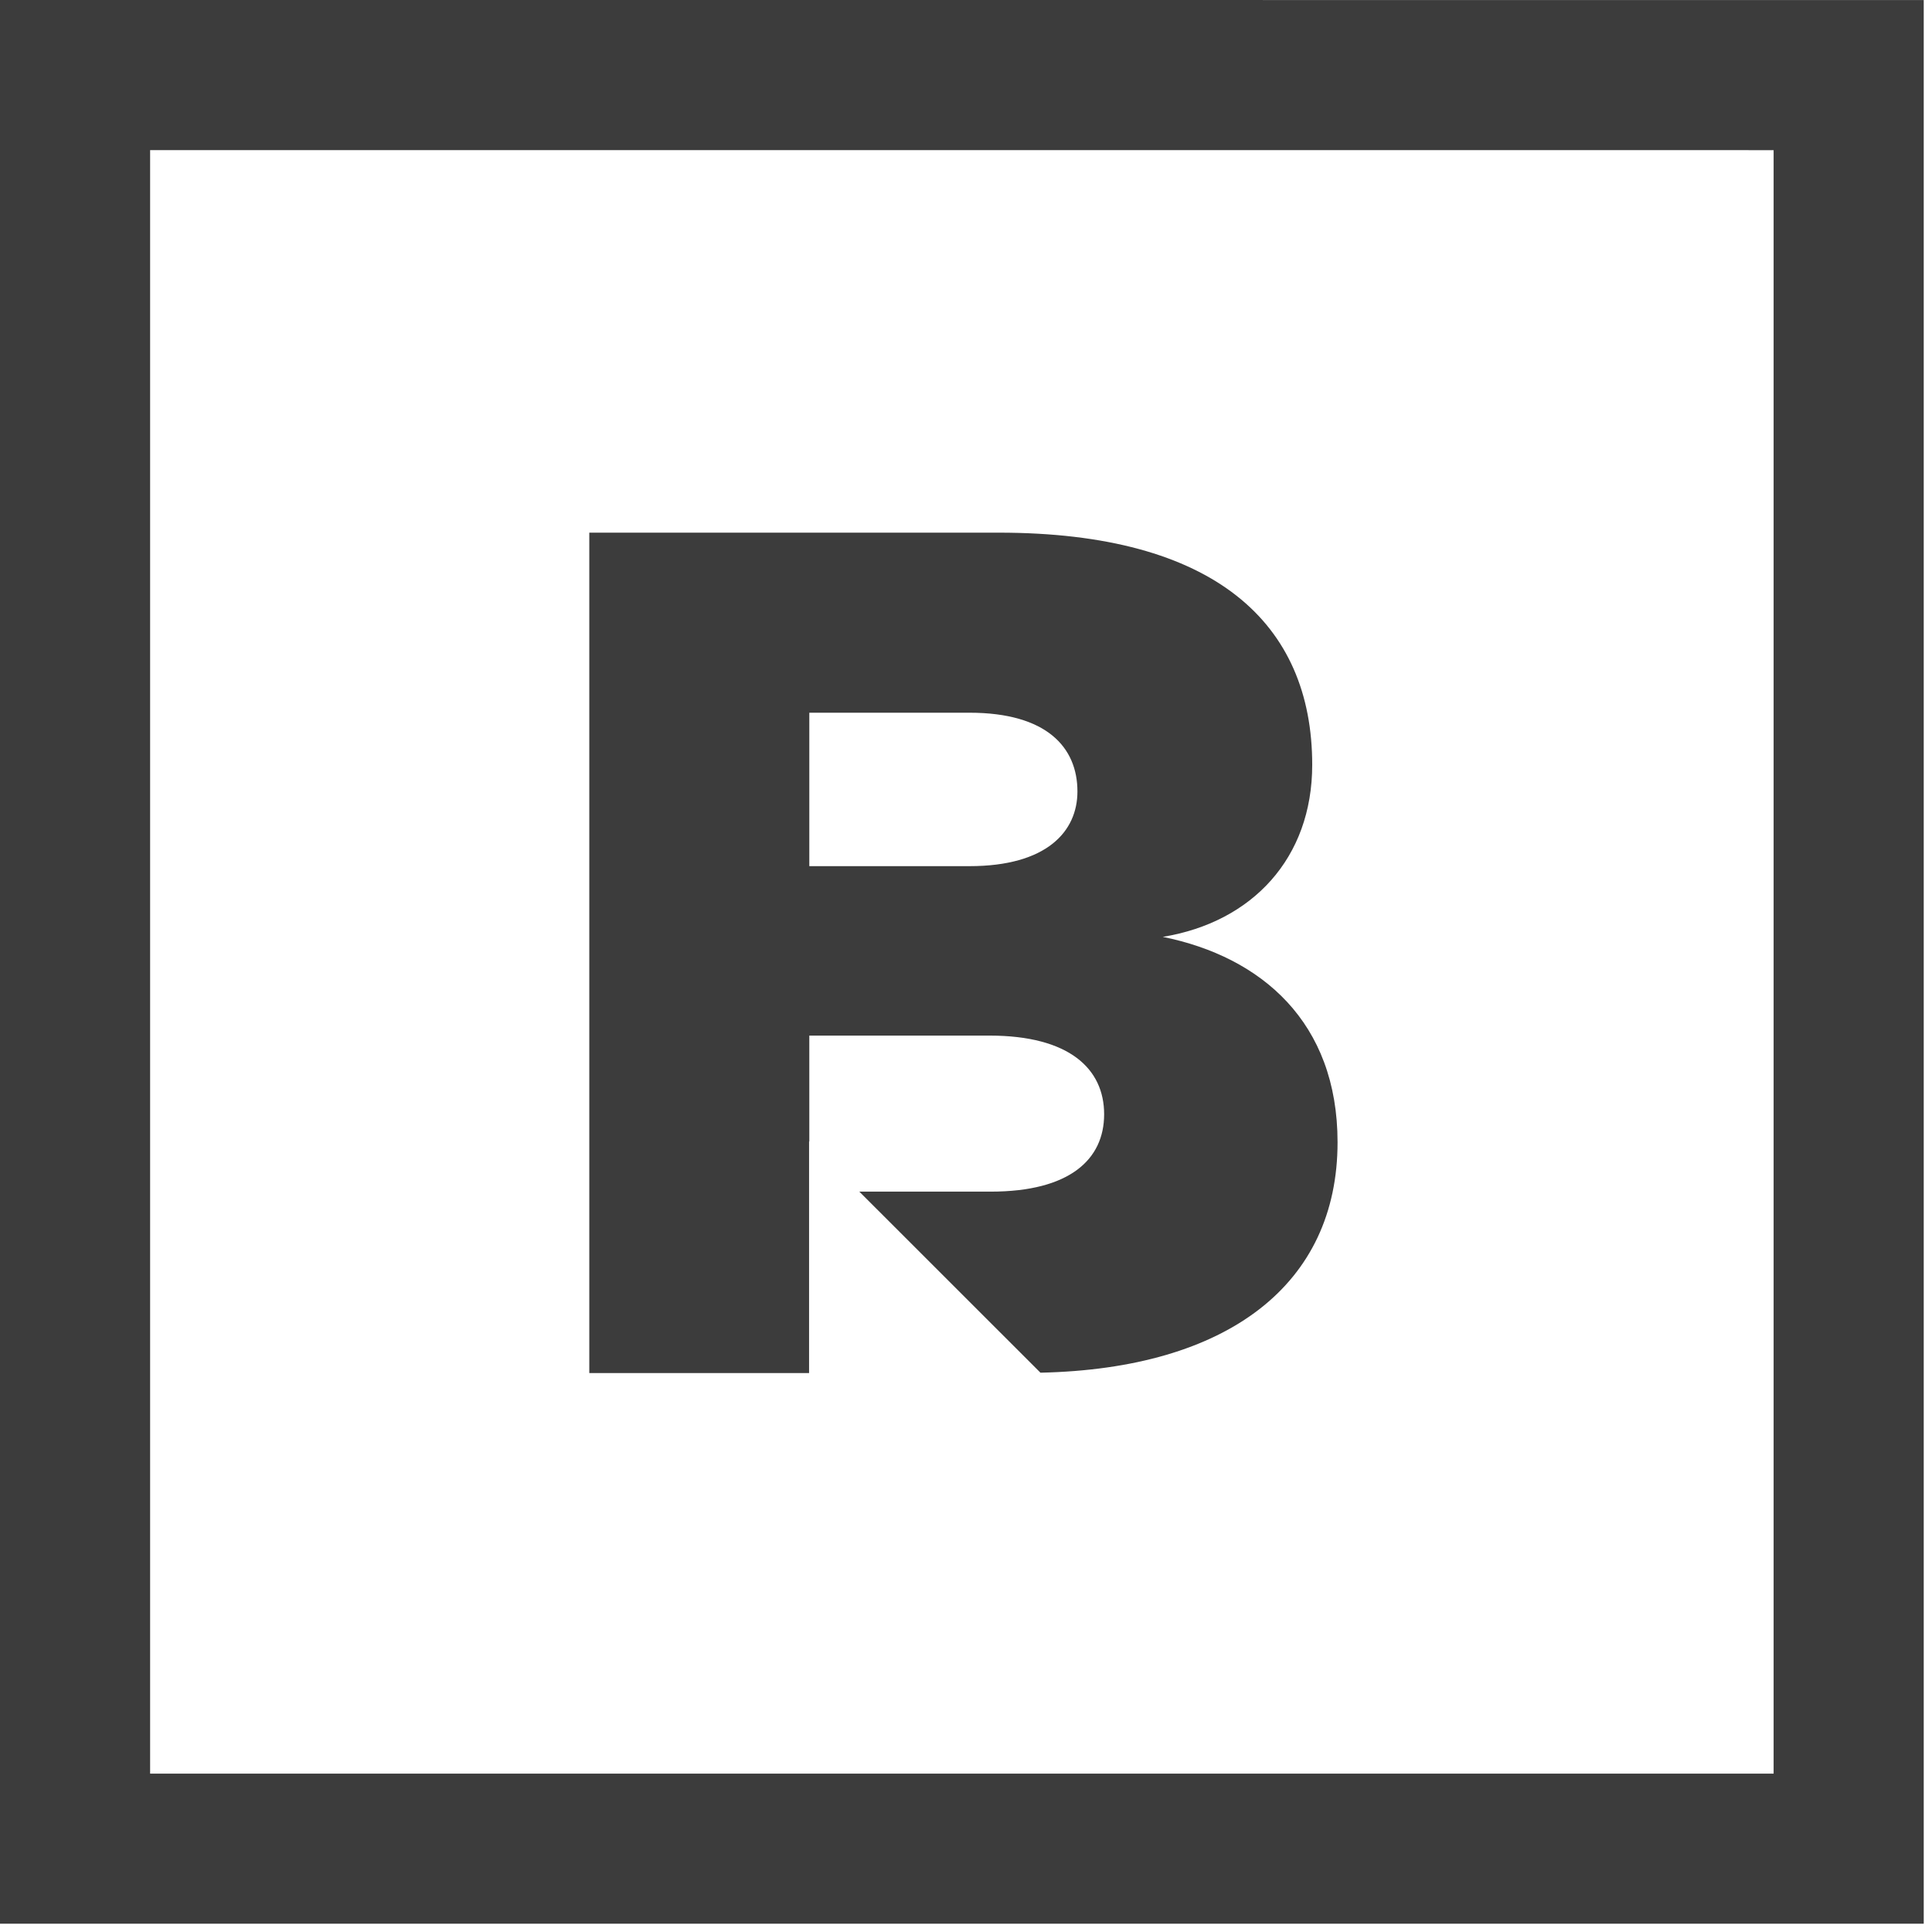 <?xml version="1.0" encoding="UTF-8" standalone="no"?><!DOCTYPE svg PUBLIC "-//W3C//DTD SVG 1.1//EN" "http://www.w3.org/Graphics/SVG/1.1/DTD/svg11.dtd"><svg width="100%" height="100%" viewBox="0 0 50 50" version="1.1" xmlns="http://www.w3.org/2000/svg" xmlns:xlink="http://www.w3.org/1999/xlink" xml:space="preserve" style="fill-rule:evenodd;clip-rule:evenodd;stroke-linejoin:round;stroke-miterlimit:1.414;"><path d="M3.885,45.901l42.016,0l0,-42.015l-42.016,-0.001l0,42.016ZM49.786,49.785l-49.786,0l0,-49.785l49.786,0.001l0,49.784Z" style="fill:#3c3c3c;fill-rule:nonzero;"/><path d="M25.089,22.416l-4.144,0l0,-3.971l4.144,0c2.001,0 2.795,0.898 2.795,2.038c0,1.036 -0.794,1.933 -2.795,1.933M30.093,24.246c2.314,-0.379 3.867,-2.037 3.867,-4.453c0,-3.659 -2.52,-6.008 -8.112,-6.008l-10.597,0l0,21.749l5.688,0l0,-5.996l0.006,0.006l0,-2.743l4.662,0c2.07,0 2.968,0.862 2.968,2.036c0,1.174 -0.898,2.002 -2.934,2.002l-3.402,0l4.688,4.686c4.853,-0.104 7.689,-2.289 7.689,-5.963c0,-3.107 -1.967,-4.799 -4.523,-5.316" style="fill:#3c3c3c;fill-rule:nonzero;"/></svg>